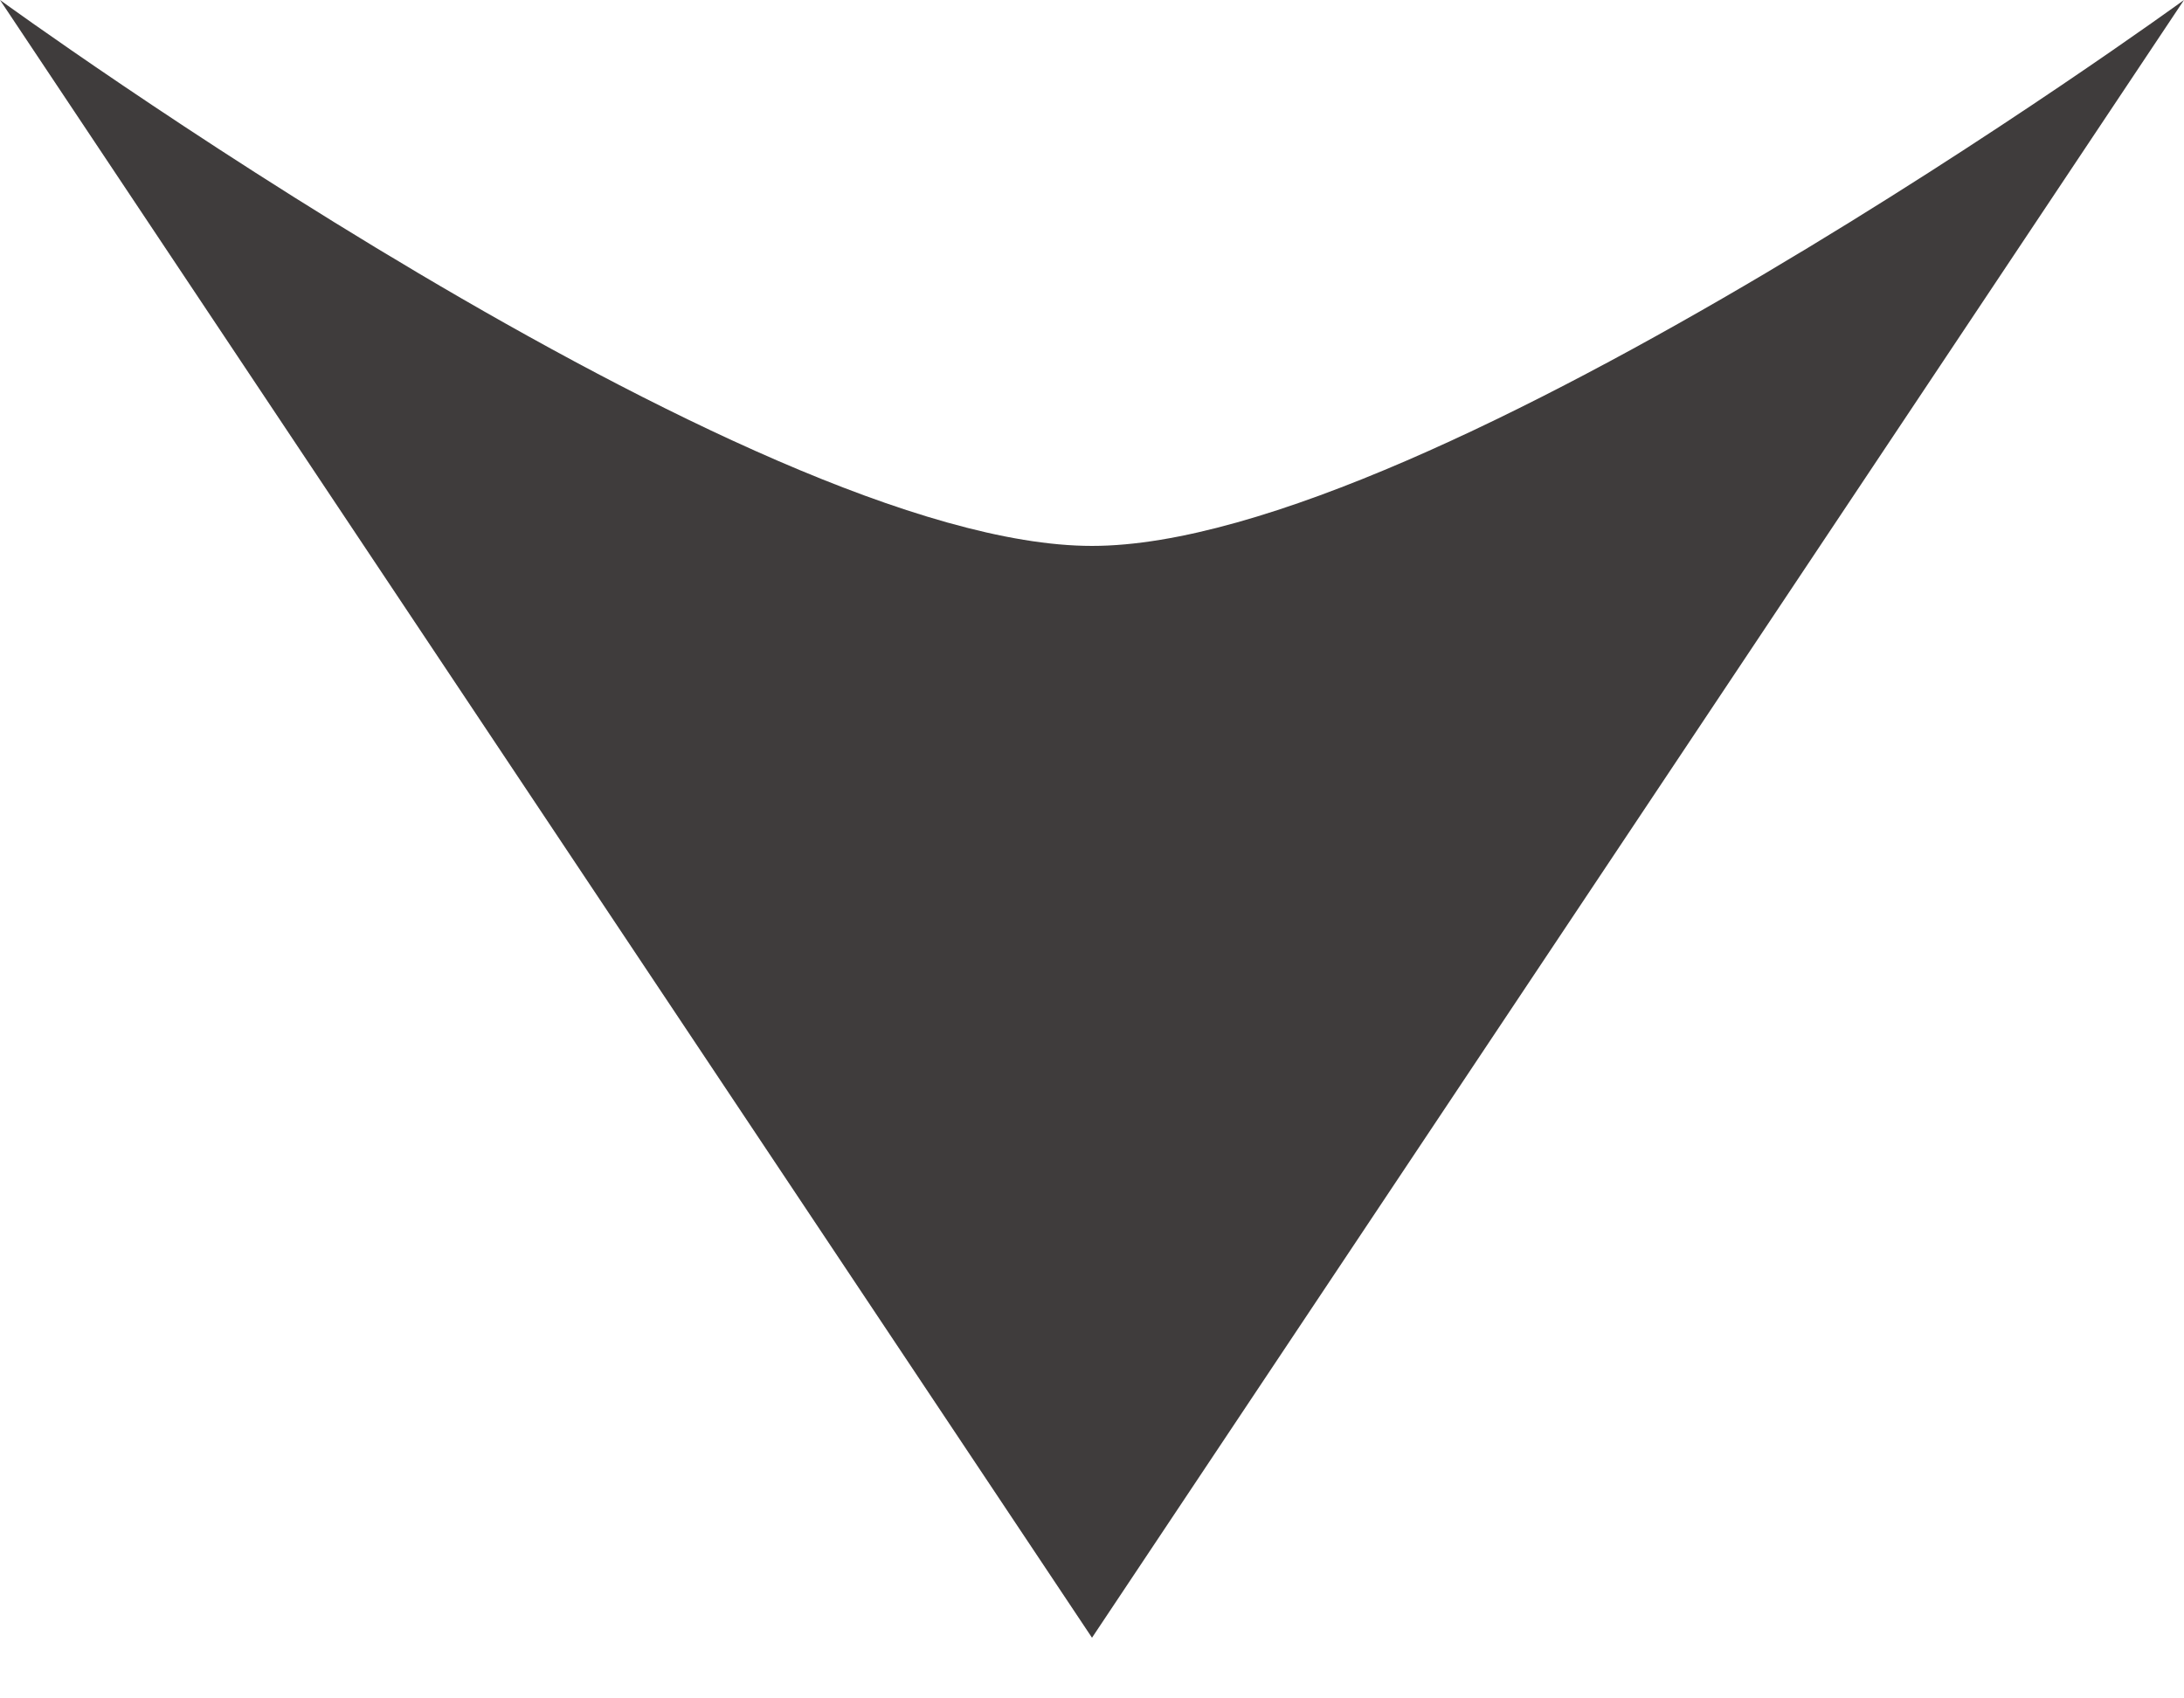 <svg xmlns="http://www.w3.org/2000/svg" width="18" height="14" viewBox="0 0 18 14" fill="none">
<path d="M9 13.5L3.13457e-06 2.24109e-06C3.13457e-06 2.24109e-06 6.188 4.5 9 4.5C11.812 4.5 18 3.8147e-06 18 3.8147e-06L9 13.5Z" fill="#3F3C3C"/>
</svg>